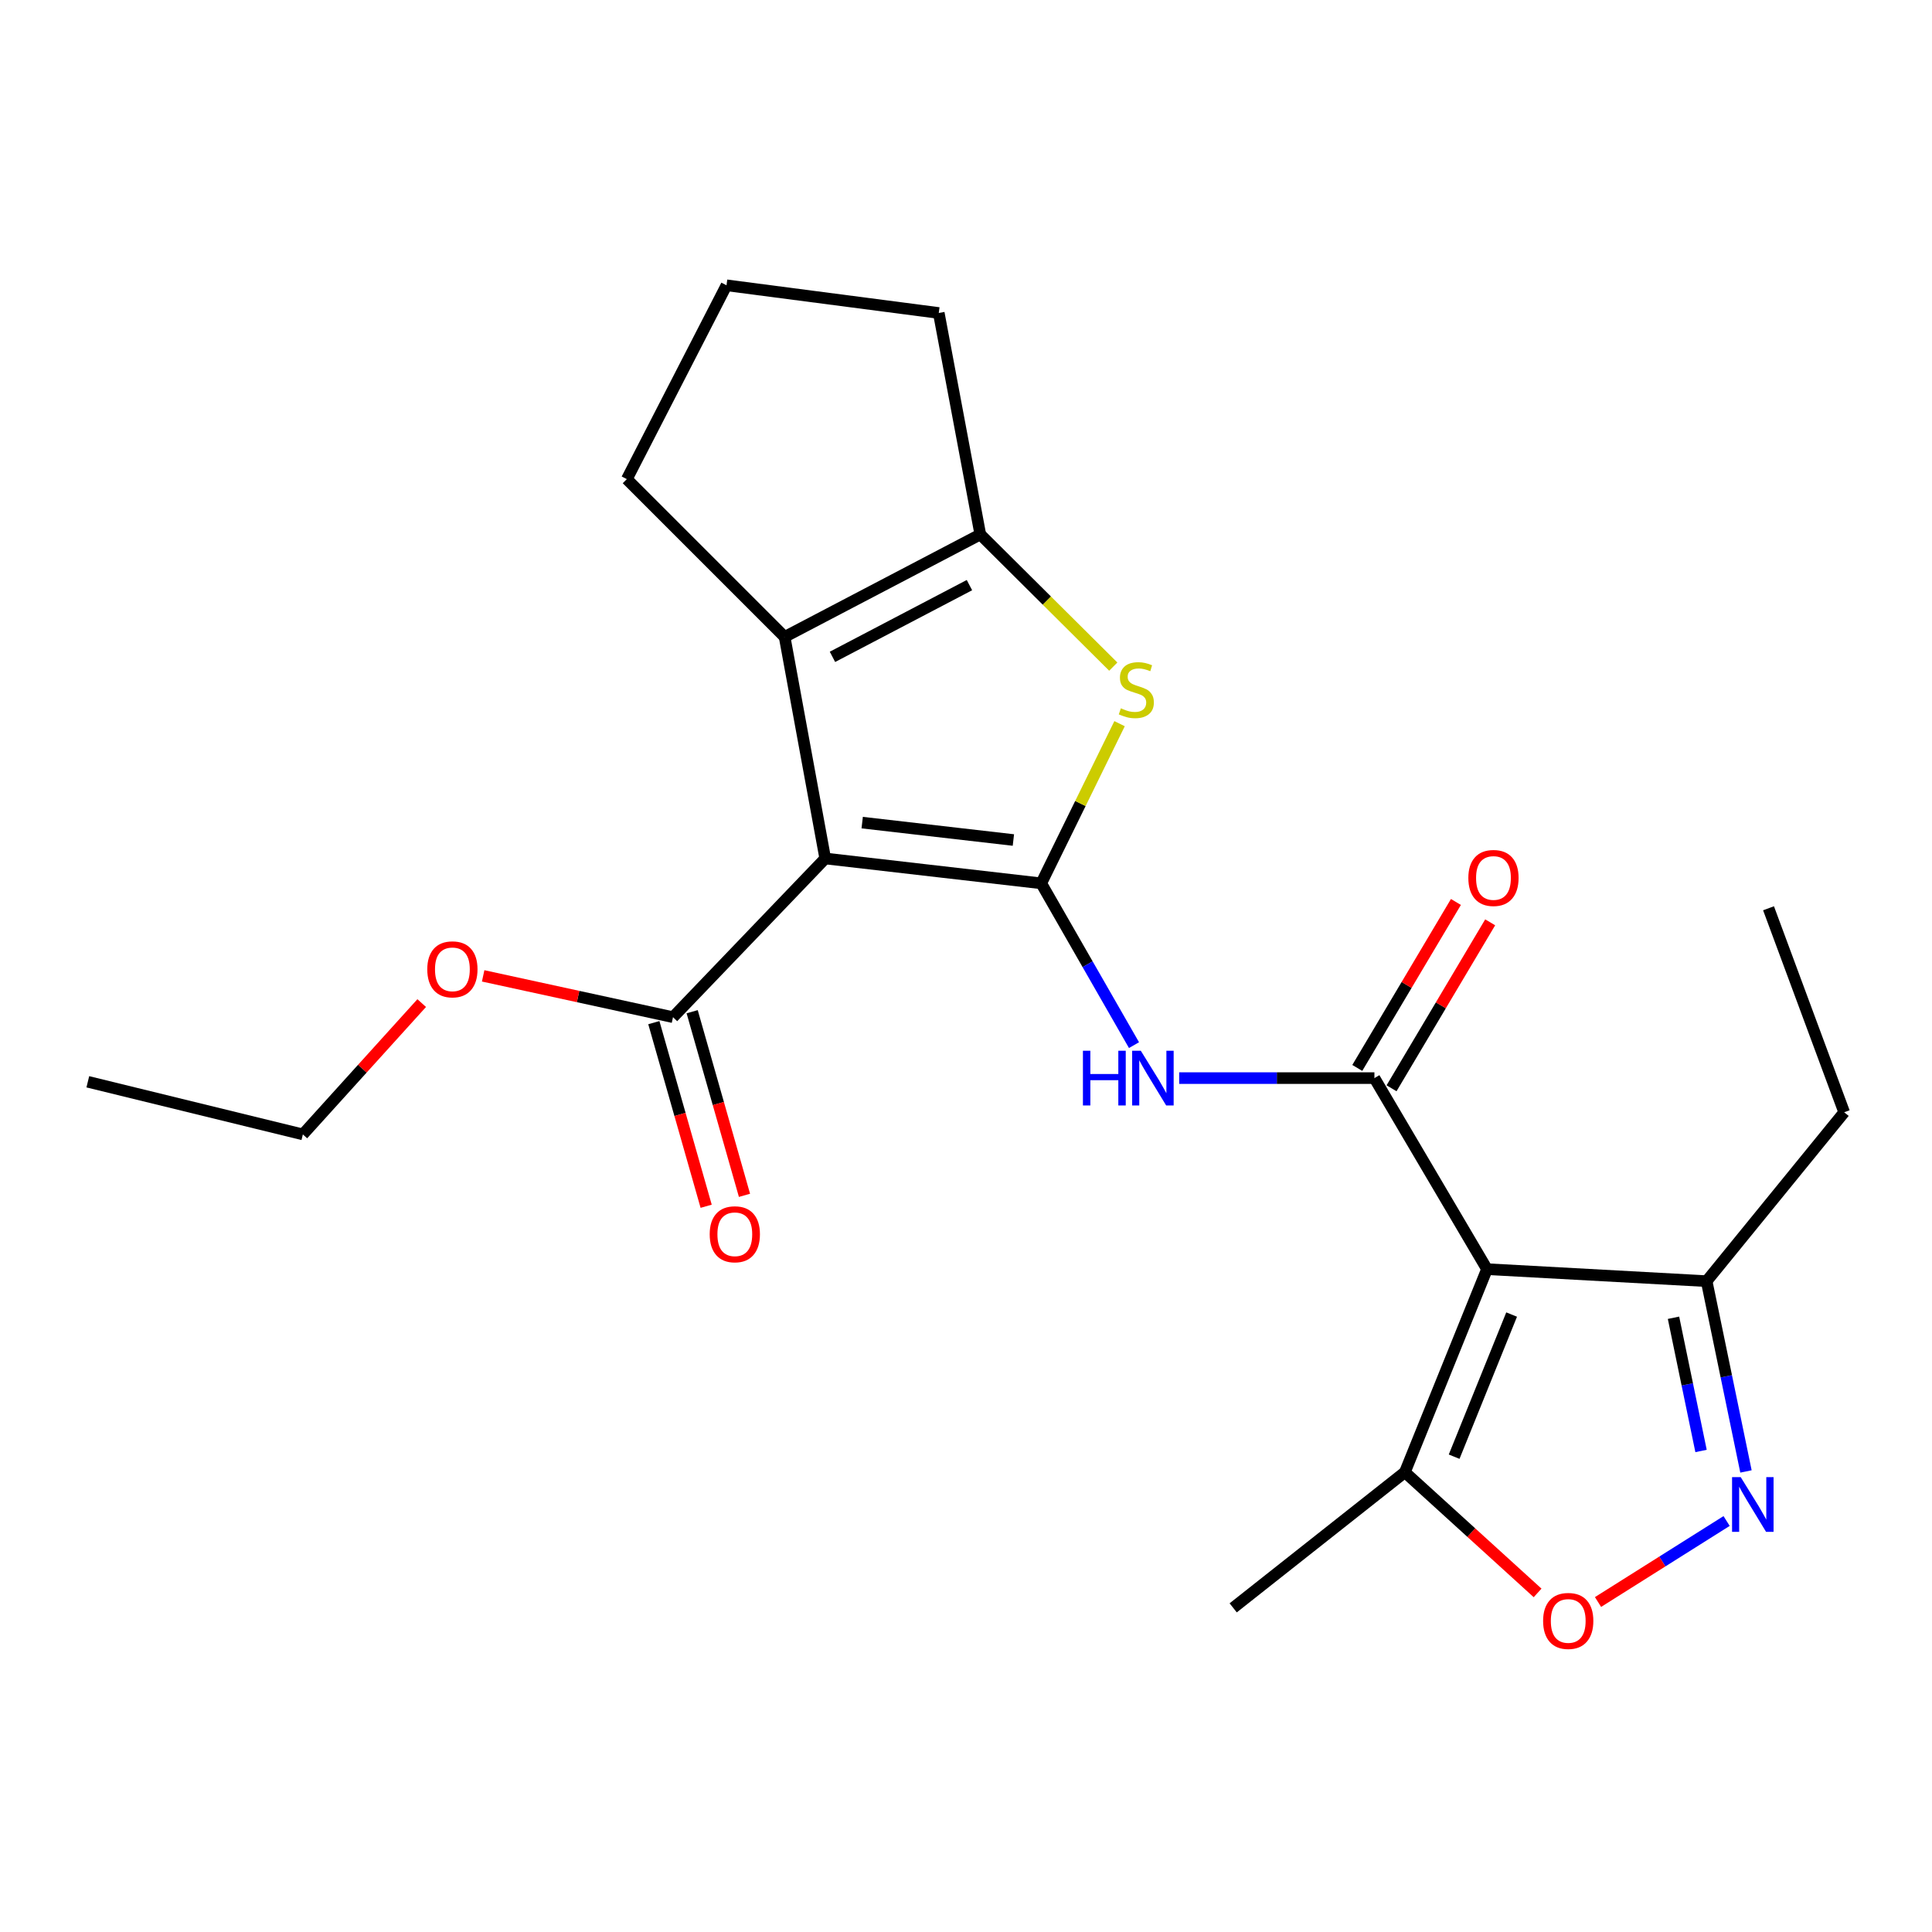 <?xml version='1.0' encoding='iso-8859-1'?>
<svg version='1.1' baseProfile='full'
              xmlns='http://www.w3.org/2000/svg'
                      xmlns:rdkit='http://www.rdkit.org/xml'
                      xmlns:xlink='http://www.w3.org/1999/xlink'
                  xml:space='preserve'
width='1000px' height='1000px' viewBox='0 0 1000 1000'>
<!-- END OF HEADER -->
<rect style='opacity:1.0;fill:#FFFFFF;stroke:none' width='1000' height='1000' x='0' y='0'> </rect>
<path class='bond-0' d='M 538.94,457.216 L 427.14,444.347' style='fill:none;fill-rule:evenodd;stroke:#000000;stroke-width:6px;stroke-linecap:butt;stroke-linejoin:miter;stroke-opacity:1' />
<path class='bond-0' d='M 524.529,434.794 L 446.269,425.785' style='fill:none;fill-rule:evenodd;stroke:#000000;stroke-width:6px;stroke-linecap:butt;stroke-linejoin:miter;stroke-opacity:1' />
<path class='bond-3' d='M 538.94,457.216 L 559.214,415.894' style='fill:none;fill-rule:evenodd;stroke:#000000;stroke-width:6px;stroke-linecap:butt;stroke-linejoin:miter;stroke-opacity:1' />
<path class='bond-3' d='M 559.214,415.894 L 579.488,374.572' style='fill:none;fill-rule:evenodd;stroke:#CCCC00;stroke-width:6px;stroke-linecap:butt;stroke-linejoin:miter;stroke-opacity:1' />
<path class='bond-5' d='M 538.94,457.216 L 562.949,499.089' style='fill:none;fill-rule:evenodd;stroke:#000000;stroke-width:6px;stroke-linecap:butt;stroke-linejoin:miter;stroke-opacity:1' />
<path class='bond-5' d='M 562.949,499.089 L 586.957,540.961' style='fill:none;fill-rule:evenodd;stroke:#0000FF;stroke-width:6px;stroke-linecap:butt;stroke-linejoin:miter;stroke-opacity:1' />
<path class='bond-4' d='M 427.14,444.347 L 406.123,329.671' style='fill:none;fill-rule:evenodd;stroke:#000000;stroke-width:6px;stroke-linecap:butt;stroke-linejoin:miter;stroke-opacity:1' />
<path class='bond-10' d='M 427.14,444.347 L 348.344,526.489' style='fill:none;fill-rule:evenodd;stroke:#000000;stroke-width:6px;stroke-linecap:butt;stroke-linejoin:miter;stroke-opacity:1' />
<path class='bond-1' d='M 769.668,656.911 L 711.395,558.026' style='fill:none;fill-rule:evenodd;stroke:#000000;stroke-width:6px;stroke-linecap:butt;stroke-linejoin:miter;stroke-opacity:1' />
<path class='bond-9' d='M 769.668,656.911 L 727.164,762.007' style='fill:none;fill-rule:evenodd;stroke:#000000;stroke-width:6px;stroke-linecap:butt;stroke-linejoin:miter;stroke-opacity:1' />
<path class='bond-9' d='M 782.415,680.409 L 752.662,753.977' style='fill:none;fill-rule:evenodd;stroke:#000000;stroke-width:6px;stroke-linecap:butt;stroke-linejoin:miter;stroke-opacity:1' />
<path class='bond-11' d='M 769.668,656.911 L 883.347,663.122' style='fill:none;fill-rule:evenodd;stroke:#000000;stroke-width:6px;stroke-linecap:butt;stroke-linejoin:miter;stroke-opacity:1' />
<path class='bond-2' d='M 711.395,558.026 L 660.872,558.026' style='fill:none;fill-rule:evenodd;stroke:#000000;stroke-width:6px;stroke-linecap:butt;stroke-linejoin:miter;stroke-opacity:1' />
<path class='bond-2' d='M 660.872,558.026 L 610.348,558.026' style='fill:none;fill-rule:evenodd;stroke:#0000FF;stroke-width:6px;stroke-linecap:butt;stroke-linejoin:miter;stroke-opacity:1' />
<path class='bond-12' d='M 720.261,563.296 L 745.788,520.346' style='fill:none;fill-rule:evenodd;stroke:#000000;stroke-width:6px;stroke-linecap:butt;stroke-linejoin:miter;stroke-opacity:1' />
<path class='bond-12' d='M 745.788,520.346 L 771.315,477.396' style='fill:none;fill-rule:evenodd;stroke:#FF0000;stroke-width:6px;stroke-linecap:butt;stroke-linejoin:miter;stroke-opacity:1' />
<path class='bond-12' d='M 702.529,552.757 L 728.056,509.807' style='fill:none;fill-rule:evenodd;stroke:#000000;stroke-width:6px;stroke-linecap:butt;stroke-linejoin:miter;stroke-opacity:1' />
<path class='bond-12' d='M 728.056,509.807 L 753.583,466.857' style='fill:none;fill-rule:evenodd;stroke:#FF0000;stroke-width:6px;stroke-linecap:butt;stroke-linejoin:miter;stroke-opacity:1' />
<path class='bond-6' d='M 576.232,345.043 L 541.818,310.834' style='fill:none;fill-rule:evenodd;stroke:#CCCC00;stroke-width:6px;stroke-linecap:butt;stroke-linejoin:miter;stroke-opacity:1' />
<path class='bond-6' d='M 541.818,310.834 L 507.403,276.624' style='fill:none;fill-rule:evenodd;stroke:#000000;stroke-width:6px;stroke-linecap:butt;stroke-linejoin:miter;stroke-opacity:1' />
<path class='bond-15' d='M 406.123,329.671 L 324.45,247.998' style='fill:none;fill-rule:evenodd;stroke:#000000;stroke-width:6px;stroke-linecap:butt;stroke-linejoin:miter;stroke-opacity:1' />
<path class='bond-23' d='M 406.123,329.671 L 507.403,276.624' style='fill:none;fill-rule:evenodd;stroke:#000000;stroke-width:6px;stroke-linecap:butt;stroke-linejoin:miter;stroke-opacity:1' />
<path class='bond-23' d='M 430.885,339.986 L 501.781,302.854' style='fill:none;fill-rule:evenodd;stroke:#000000;stroke-width:6px;stroke-linecap:butt;stroke-linejoin:miter;stroke-opacity:1' />
<path class='bond-16' d='M 507.403,276.624 L 485.905,162.005' style='fill:none;fill-rule:evenodd;stroke:#000000;stroke-width:6px;stroke-linecap:butt;stroke-linejoin:miter;stroke-opacity:1' />
<path class='bond-7' d='M 903.713,761.616 L 893.53,712.369' style='fill:none;fill-rule:evenodd;stroke:#0000FF;stroke-width:6px;stroke-linecap:butt;stroke-linejoin:miter;stroke-opacity:1' />
<path class='bond-7' d='M 893.53,712.369 L 883.347,663.122' style='fill:none;fill-rule:evenodd;stroke:#000000;stroke-width:6px;stroke-linecap:butt;stroke-linejoin:miter;stroke-opacity:1' />
<path class='bond-7' d='M 880.458,751.019 L 873.33,716.546' style='fill:none;fill-rule:evenodd;stroke:#0000FF;stroke-width:6px;stroke-linecap:butt;stroke-linejoin:miter;stroke-opacity:1' />
<path class='bond-7' d='M 873.33,716.546 L 866.202,682.073' style='fill:none;fill-rule:evenodd;stroke:#000000;stroke-width:6px;stroke-linecap:butt;stroke-linejoin:miter;stroke-opacity:1' />
<path class='bond-25' d='M 893.689,787.271 L 860.412,808.234' style='fill:none;fill-rule:evenodd;stroke:#0000FF;stroke-width:6px;stroke-linecap:butt;stroke-linejoin:miter;stroke-opacity:1' />
<path class='bond-25' d='M 860.412,808.234 L 827.135,829.197' style='fill:none;fill-rule:evenodd;stroke:#FF0000;stroke-width:6px;stroke-linecap:butt;stroke-linejoin:miter;stroke-opacity:1' />
<path class='bond-8' d='M 795.856,824.489 L 761.51,793.248' style='fill:none;fill-rule:evenodd;stroke:#FF0000;stroke-width:6px;stroke-linecap:butt;stroke-linejoin:miter;stroke-opacity:1' />
<path class='bond-8' d='M 761.51,793.248 L 727.164,762.007' style='fill:none;fill-rule:evenodd;stroke:#000000;stroke-width:6px;stroke-linecap:butt;stroke-linejoin:miter;stroke-opacity:1' />
<path class='bond-17' d='M 727.164,762.007 L 638.295,832.22' style='fill:none;fill-rule:evenodd;stroke:#000000;stroke-width:6px;stroke-linecap:butt;stroke-linejoin:miter;stroke-opacity:1' />
<path class='bond-13' d='M 338.425,529.316 L 351.966,576.837' style='fill:none;fill-rule:evenodd;stroke:#000000;stroke-width:6px;stroke-linecap:butt;stroke-linejoin:miter;stroke-opacity:1' />
<path class='bond-13' d='M 351.966,576.837 L 365.508,624.358' style='fill:none;fill-rule:evenodd;stroke:#FF0000;stroke-width:6px;stroke-linecap:butt;stroke-linejoin:miter;stroke-opacity:1' />
<path class='bond-13' d='M 358.262,523.663 L 371.804,571.184' style='fill:none;fill-rule:evenodd;stroke:#000000;stroke-width:6px;stroke-linecap:butt;stroke-linejoin:miter;stroke-opacity:1' />
<path class='bond-13' d='M 371.804,571.184 L 385.345,618.705' style='fill:none;fill-rule:evenodd;stroke:#FF0000;stroke-width:6px;stroke-linecap:butt;stroke-linejoin:miter;stroke-opacity:1' />
<path class='bond-14' d='M 348.344,526.489 L 299.212,515.799' style='fill:none;fill-rule:evenodd;stroke:#000000;stroke-width:6px;stroke-linecap:butt;stroke-linejoin:miter;stroke-opacity:1' />
<path class='bond-14' d='M 299.212,515.799 L 250.081,505.109' style='fill:none;fill-rule:evenodd;stroke:#FF0000;stroke-width:6px;stroke-linecap:butt;stroke-linejoin:miter;stroke-opacity:1' />
<path class='bond-19' d='M 883.347,663.122 L 954.545,575.708' style='fill:none;fill-rule:evenodd;stroke:#000000;stroke-width:6px;stroke-linecap:butt;stroke-linejoin:miter;stroke-opacity:1' />
<path class='bond-20' d='M 218.276,519.196 L 187.519,553.182' style='fill:none;fill-rule:evenodd;stroke:#FF0000;stroke-width:6px;stroke-linecap:butt;stroke-linejoin:miter;stroke-opacity:1' />
<path class='bond-20' d='M 187.519,553.182 L 156.762,587.168' style='fill:none;fill-rule:evenodd;stroke:#000000;stroke-width:6px;stroke-linecap:butt;stroke-linejoin:miter;stroke-opacity:1' />
<path class='bond-24' d='M 324.45,247.998 L 376.041,147.669' style='fill:none;fill-rule:evenodd;stroke:#000000;stroke-width:6px;stroke-linecap:butt;stroke-linejoin:miter;stroke-opacity:1' />
<path class='bond-18' d='M 485.905,162.005 L 376.041,147.669' style='fill:none;fill-rule:evenodd;stroke:#000000;stroke-width:6px;stroke-linecap:butt;stroke-linejoin:miter;stroke-opacity:1' />
<path class='bond-21' d='M 954.545,575.708 L 915.388,470.12' style='fill:none;fill-rule:evenodd;stroke:#000000;stroke-width:6px;stroke-linecap:butt;stroke-linejoin:miter;stroke-opacity:1' />
<path class='bond-22' d='M 156.762,587.168 L 45.455,559.929' style='fill:none;fill-rule:evenodd;stroke:#000000;stroke-width:6px;stroke-linecap:butt;stroke-linejoin:miter;stroke-opacity:1' />
<path  class='atom-4' d='M 580.159 366.619
Q 580.479 366.739, 581.799 367.299
Q 583.119 367.859, 584.559 368.219
Q 586.039 368.539, 587.479 368.539
Q 590.159 368.539, 591.719 367.259
Q 593.279 365.939, 593.279 363.659
Q 593.279 362.099, 592.479 361.139
Q 591.719 360.179, 590.519 359.659
Q 589.319 359.139, 587.319 358.539
Q 584.799 357.779, 583.279 357.059
Q 581.799 356.339, 580.719 354.819
Q 579.679 353.299, 579.679 350.739
Q 579.679 347.179, 582.079 344.979
Q 584.519 342.779, 589.319 342.779
Q 592.599 342.779, 596.319 344.339
L 595.399 347.419
Q 591.999 346.019, 589.439 346.019
Q 586.679 346.019, 585.159 347.179
Q 583.639 348.299, 583.679 350.259
Q 583.679 351.779, 584.439 352.699
Q 585.239 353.619, 586.359 354.139
Q 587.519 354.659, 589.439 355.259
Q 591.999 356.059, 593.519 356.859
Q 595.039 357.659, 596.119 359.299
Q 597.239 360.899, 597.239 363.659
Q 597.239 367.579, 594.599 369.699
Q 591.999 371.779, 587.639 371.779
Q 585.119 371.779, 583.199 371.219
Q 581.319 370.699, 579.079 369.779
L 580.159 366.619
' fill='#CCCC00'/>
<path  class='atom-6' d='M 560.522 543.866
L 564.362 543.866
L 564.362 555.906
L 578.842 555.906
L 578.842 543.866
L 582.682 543.866
L 582.682 572.186
L 578.842 572.186
L 578.842 559.106
L 564.362 559.106
L 564.362 572.186
L 560.522 572.186
L 560.522 543.866
' fill='#0000FF'/>
<path  class='atom-6' d='M 590.482 543.866
L 599.762 558.866
Q 600.682 560.346, 602.162 563.026
Q 603.642 565.706, 603.722 565.866
L 603.722 543.866
L 607.482 543.866
L 607.482 572.186
L 603.602 572.186
L 593.642 555.786
Q 592.482 553.866, 591.242 551.666
Q 590.042 549.466, 589.682 548.786
L 589.682 572.186
L 586.002 572.186
L 586.002 543.866
L 590.482 543.866
' fill='#0000FF'/>
<path  class='atom-8' d='M 900.992 764.567
L 910.272 779.567
Q 911.192 781.047, 912.672 783.727
Q 914.152 786.407, 914.232 786.567
L 914.232 764.567
L 917.992 764.567
L 917.992 792.887
L 914.112 792.887
L 904.152 776.487
Q 902.992 774.567, 901.752 772.367
Q 900.552 770.167, 900.192 769.487
L 900.192 792.887
L 896.512 792.887
L 896.512 764.567
L 900.992 764.567
' fill='#0000FF'/>
<path  class='atom-9' d='M 798.713 838.993
Q 798.713 832.193, 802.073 828.393
Q 805.433 824.593, 811.713 824.593
Q 817.993 824.593, 821.353 828.393
Q 824.713 832.193, 824.713 838.993
Q 824.713 845.873, 821.313 849.793
Q 817.913 853.673, 811.713 853.673
Q 805.473 853.673, 802.073 849.793
Q 798.713 845.913, 798.713 838.993
M 811.713 850.473
Q 816.033 850.473, 818.353 847.593
Q 820.713 844.673, 820.713 838.993
Q 820.713 833.433, 818.353 830.633
Q 816.033 827.793, 811.713 827.793
Q 807.393 827.793, 805.033 830.593
Q 802.713 833.393, 802.713 838.993
Q 802.713 844.713, 805.033 847.593
Q 807.393 850.473, 811.713 850.473
' fill='#FF0000'/>
<path  class='atom-13' d='M 760.014 454.431
Q 760.014 447.631, 763.374 443.831
Q 766.734 440.031, 773.014 440.031
Q 779.294 440.031, 782.654 443.831
Q 786.014 447.631, 786.014 454.431
Q 786.014 461.311, 782.614 465.231
Q 779.214 469.111, 773.014 469.111
Q 766.774 469.111, 763.374 465.231
Q 760.014 461.351, 760.014 454.431
M 773.014 465.911
Q 777.334 465.911, 779.654 463.031
Q 782.014 460.111, 782.014 454.431
Q 782.014 448.871, 779.654 446.071
Q 777.334 443.231, 773.014 443.231
Q 768.694 443.231, 766.334 446.031
Q 764.014 448.831, 764.014 454.431
Q 764.014 460.151, 766.334 463.031
Q 768.694 465.911, 773.014 465.911
' fill='#FF0000'/>
<path  class='atom-14' d='M 367.339 638.851
Q 367.339 632.051, 370.699 628.251
Q 374.059 624.451, 380.339 624.451
Q 386.619 624.451, 389.979 628.251
Q 393.339 632.051, 393.339 638.851
Q 393.339 645.731, 389.939 649.651
Q 386.539 653.531, 380.339 653.531
Q 374.099 653.531, 370.699 649.651
Q 367.339 645.771, 367.339 638.851
M 380.339 650.331
Q 384.659 650.331, 386.979 647.451
Q 389.339 644.531, 389.339 638.851
Q 389.339 633.291, 386.979 630.491
Q 384.659 627.651, 380.339 627.651
Q 376.019 627.651, 373.659 630.451
Q 371.339 633.251, 371.339 638.851
Q 371.339 644.571, 373.659 647.451
Q 376.019 650.331, 380.339 650.331
' fill='#FF0000'/>
<path  class='atom-15' d='M 221.16 501.725
Q 221.16 494.925, 224.52 491.125
Q 227.88 487.325, 234.16 487.325
Q 240.44 487.325, 243.8 491.125
Q 247.16 494.925, 247.16 501.725
Q 247.16 508.605, 243.76 512.525
Q 240.36 516.405, 234.16 516.405
Q 227.92 516.405, 224.52 512.525
Q 221.16 508.645, 221.16 501.725
M 234.16 513.205
Q 238.48 513.205, 240.8 510.325
Q 243.16 507.405, 243.16 501.725
Q 243.16 496.165, 240.8 493.365
Q 238.48 490.525, 234.16 490.525
Q 229.84 490.525, 227.48 493.325
Q 225.16 496.125, 225.16 501.725
Q 225.16 507.445, 227.48 510.325
Q 229.84 513.205, 234.16 513.205
' fill='#FF0000'/>
</svg>
